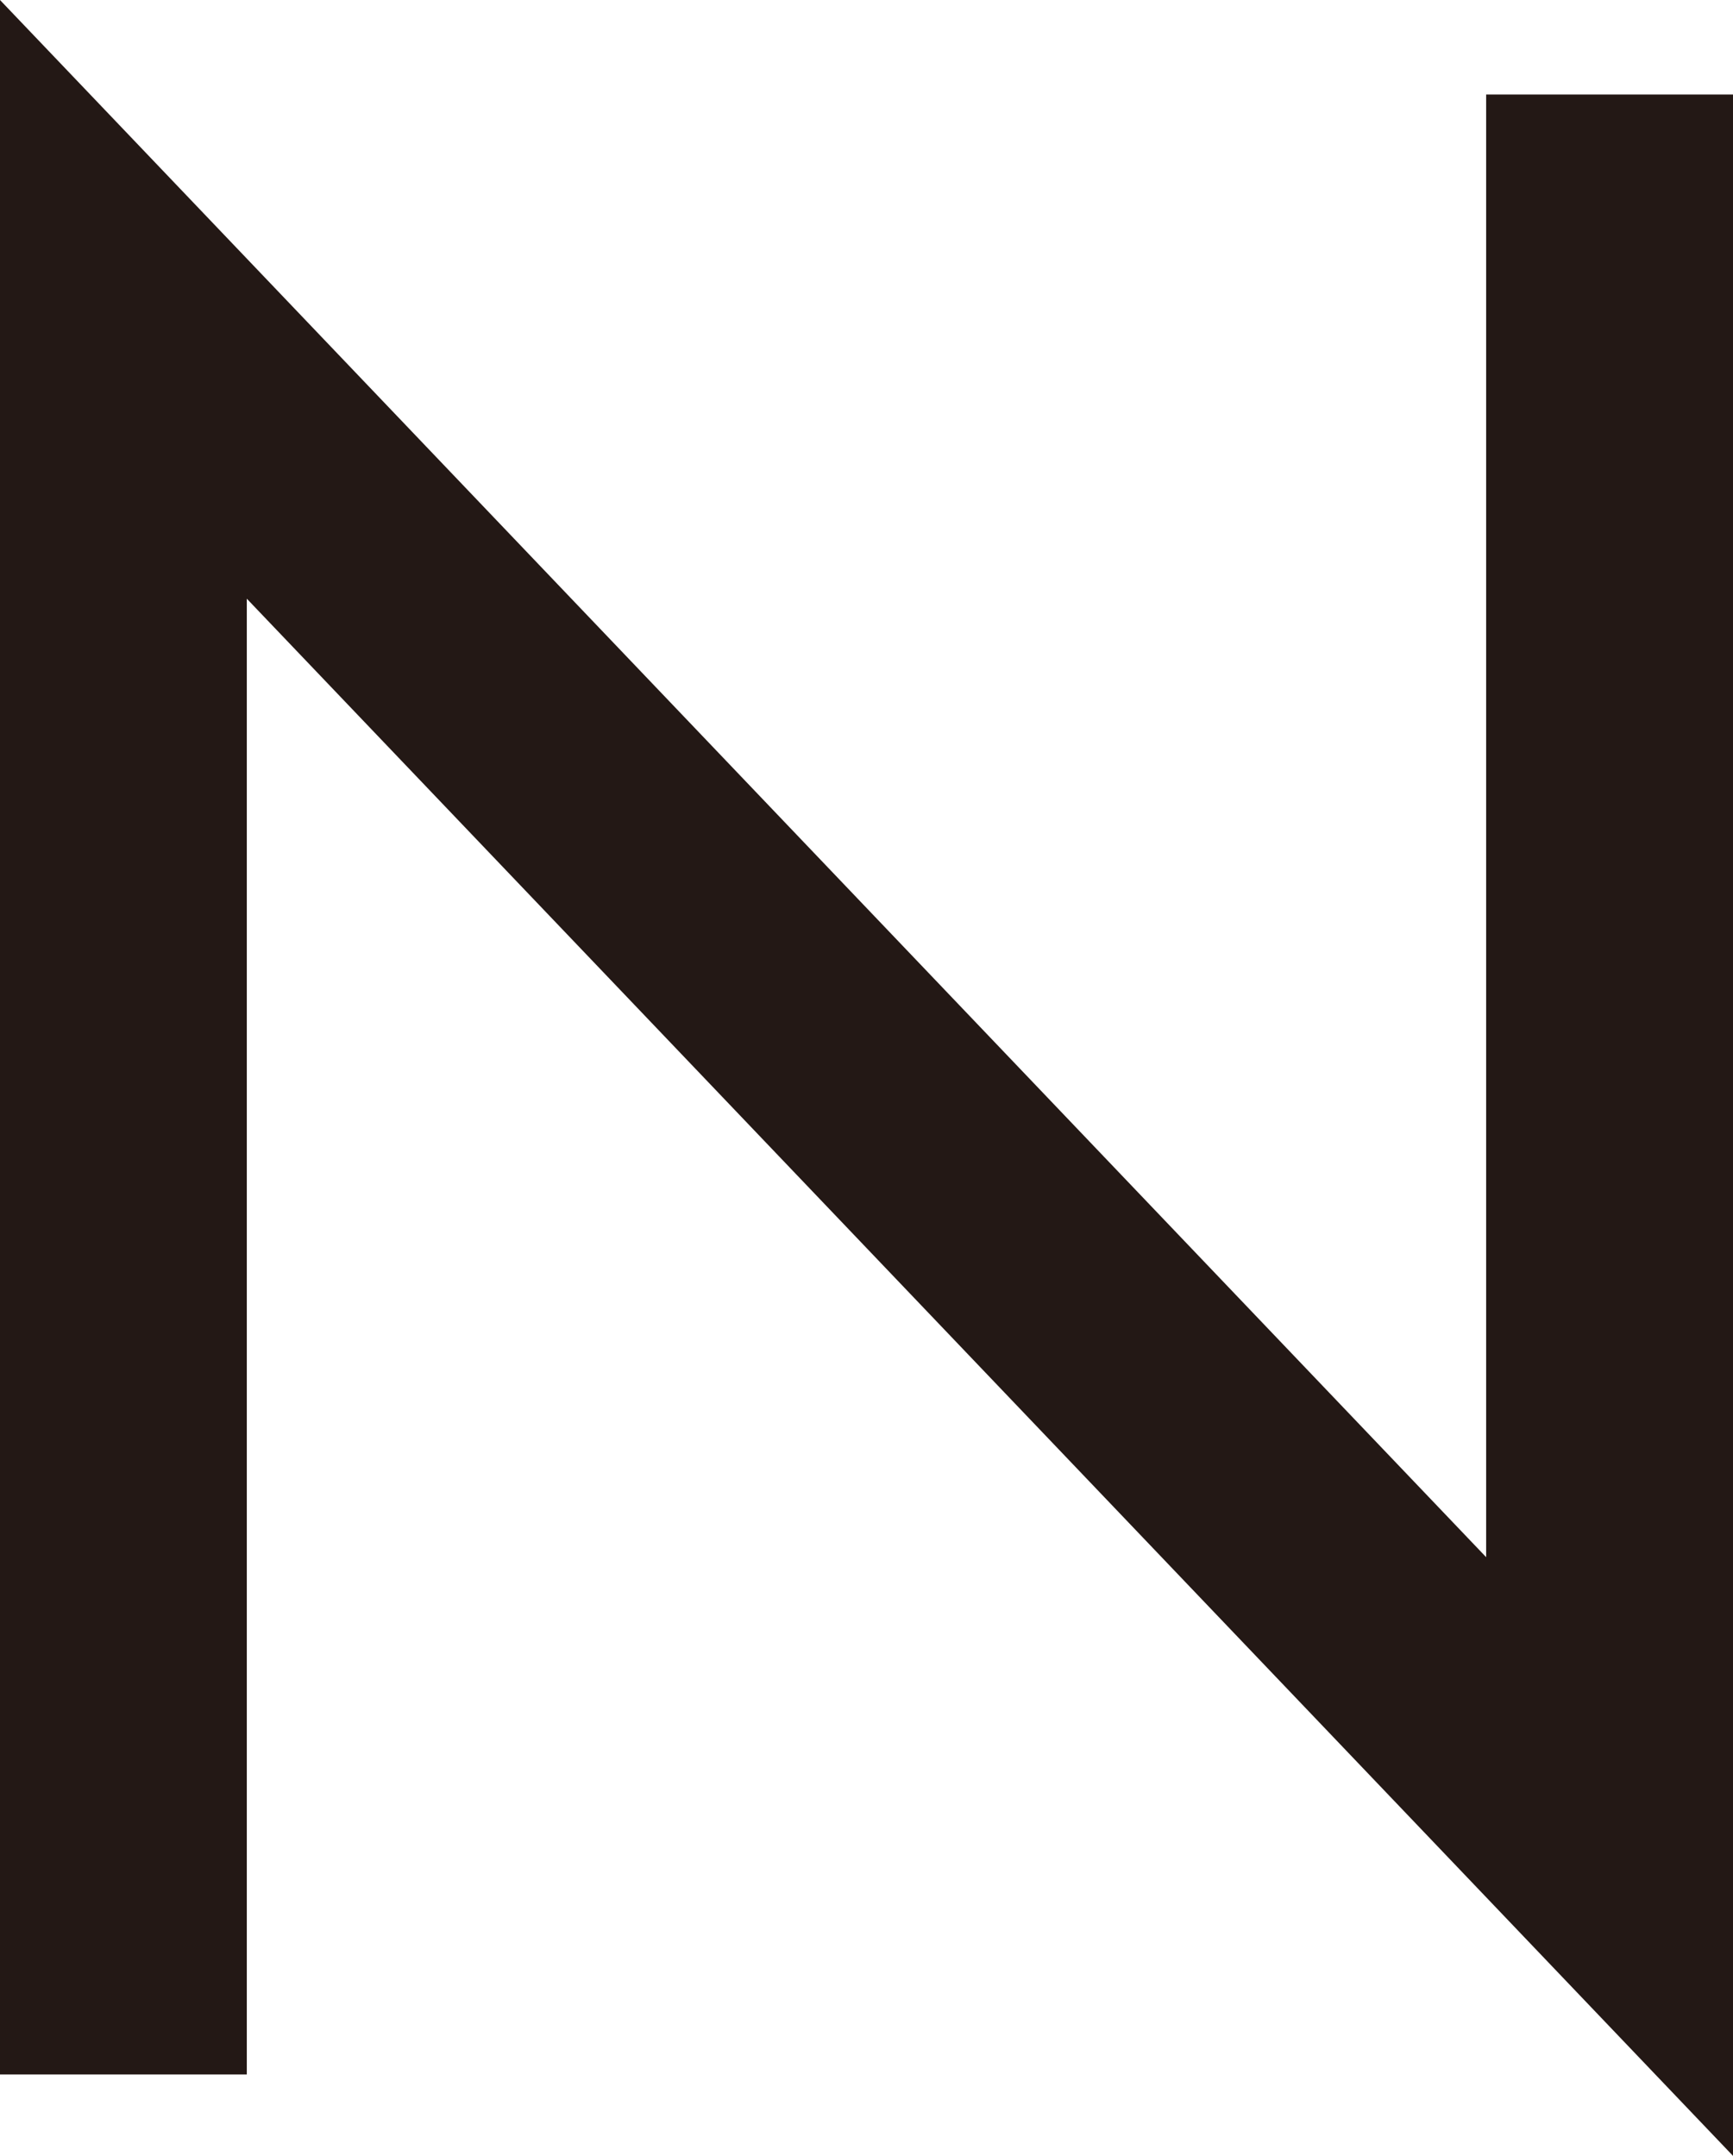 <?xml version="1.0" encoding="utf-8"?>
<!-- Generator: Adobe Illustrator 16.0.0, SVG Export Plug-In . SVG Version: 6.00 Build 0)  -->
<!DOCTYPE svg PUBLIC "-//W3C//DTD SVG 1.1//EN" "http://www.w3.org/Graphics/SVG/1.1/DTD/svg11.dtd">
<svg version="1.1" id="レイヤー_1" xmlns="http://www.w3.org/2000/svg" xmlns:xlink="http://www.w3.org/1999/xlink" x="0px"
	 y="0px" width="39.812px" height="49.523px" viewBox="0 0 39.812 49.523" enable-background="new 0 0 39.812 49.523"
	 xml:space="preserve">
<path fill="#231815" d="M0,0l34.141,35.77V2.171h5.671v47.352L5.67,13.753v33.9H0V0z"/>
</svg>
